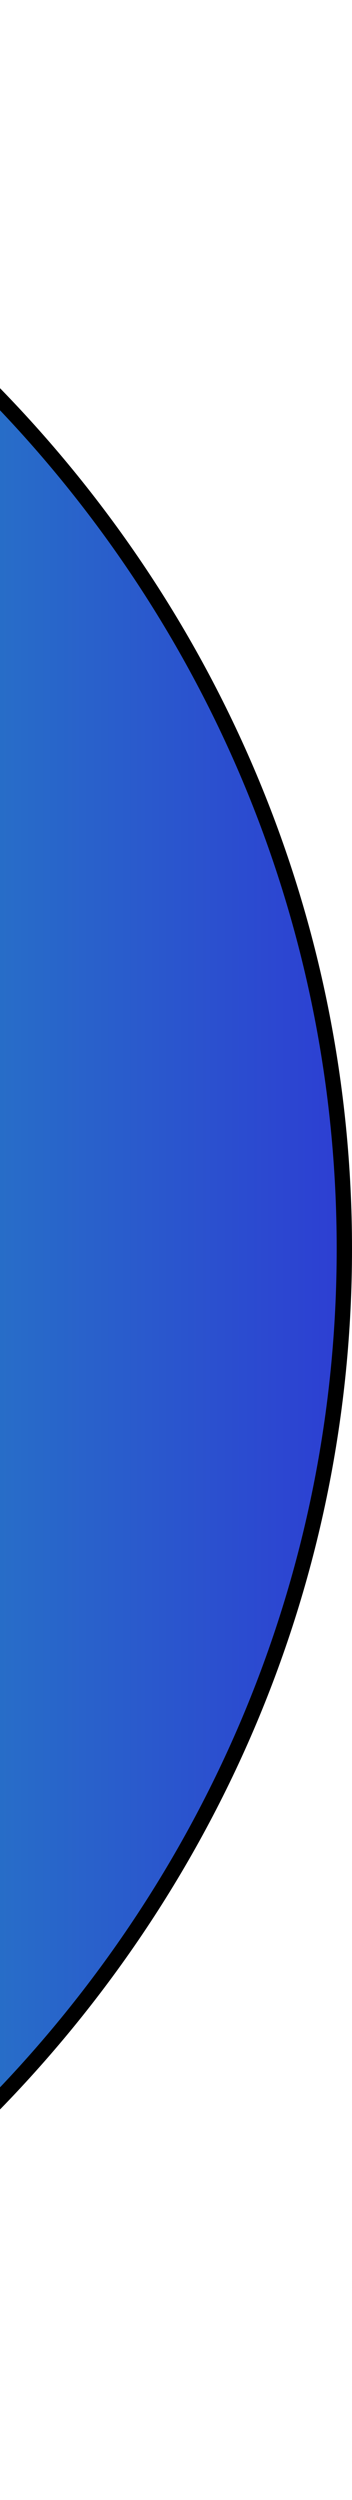 <svg width="46" height="326" fill="none" xmlns="http://www.w3.org/2000/svg"><path d="M-110 1.19V324.5c86.614-5.747 155-75.95 155-161.659C45 77.132-23.386 6.945-110 1.191z" fill="url(#paint0_linear_1144_39011)" stroke="#000" stroke-width="2"/><defs><linearGradient id="paint0_linear_1144_39011" x1="-111" y1="162.849" x2="46.008" y2="162.849" gradientUnits="userSpaceOnUse"><stop stop-color="#1AE2AE"/><stop offset="1" stop-color="#2D3DD3"/></linearGradient></defs></svg>